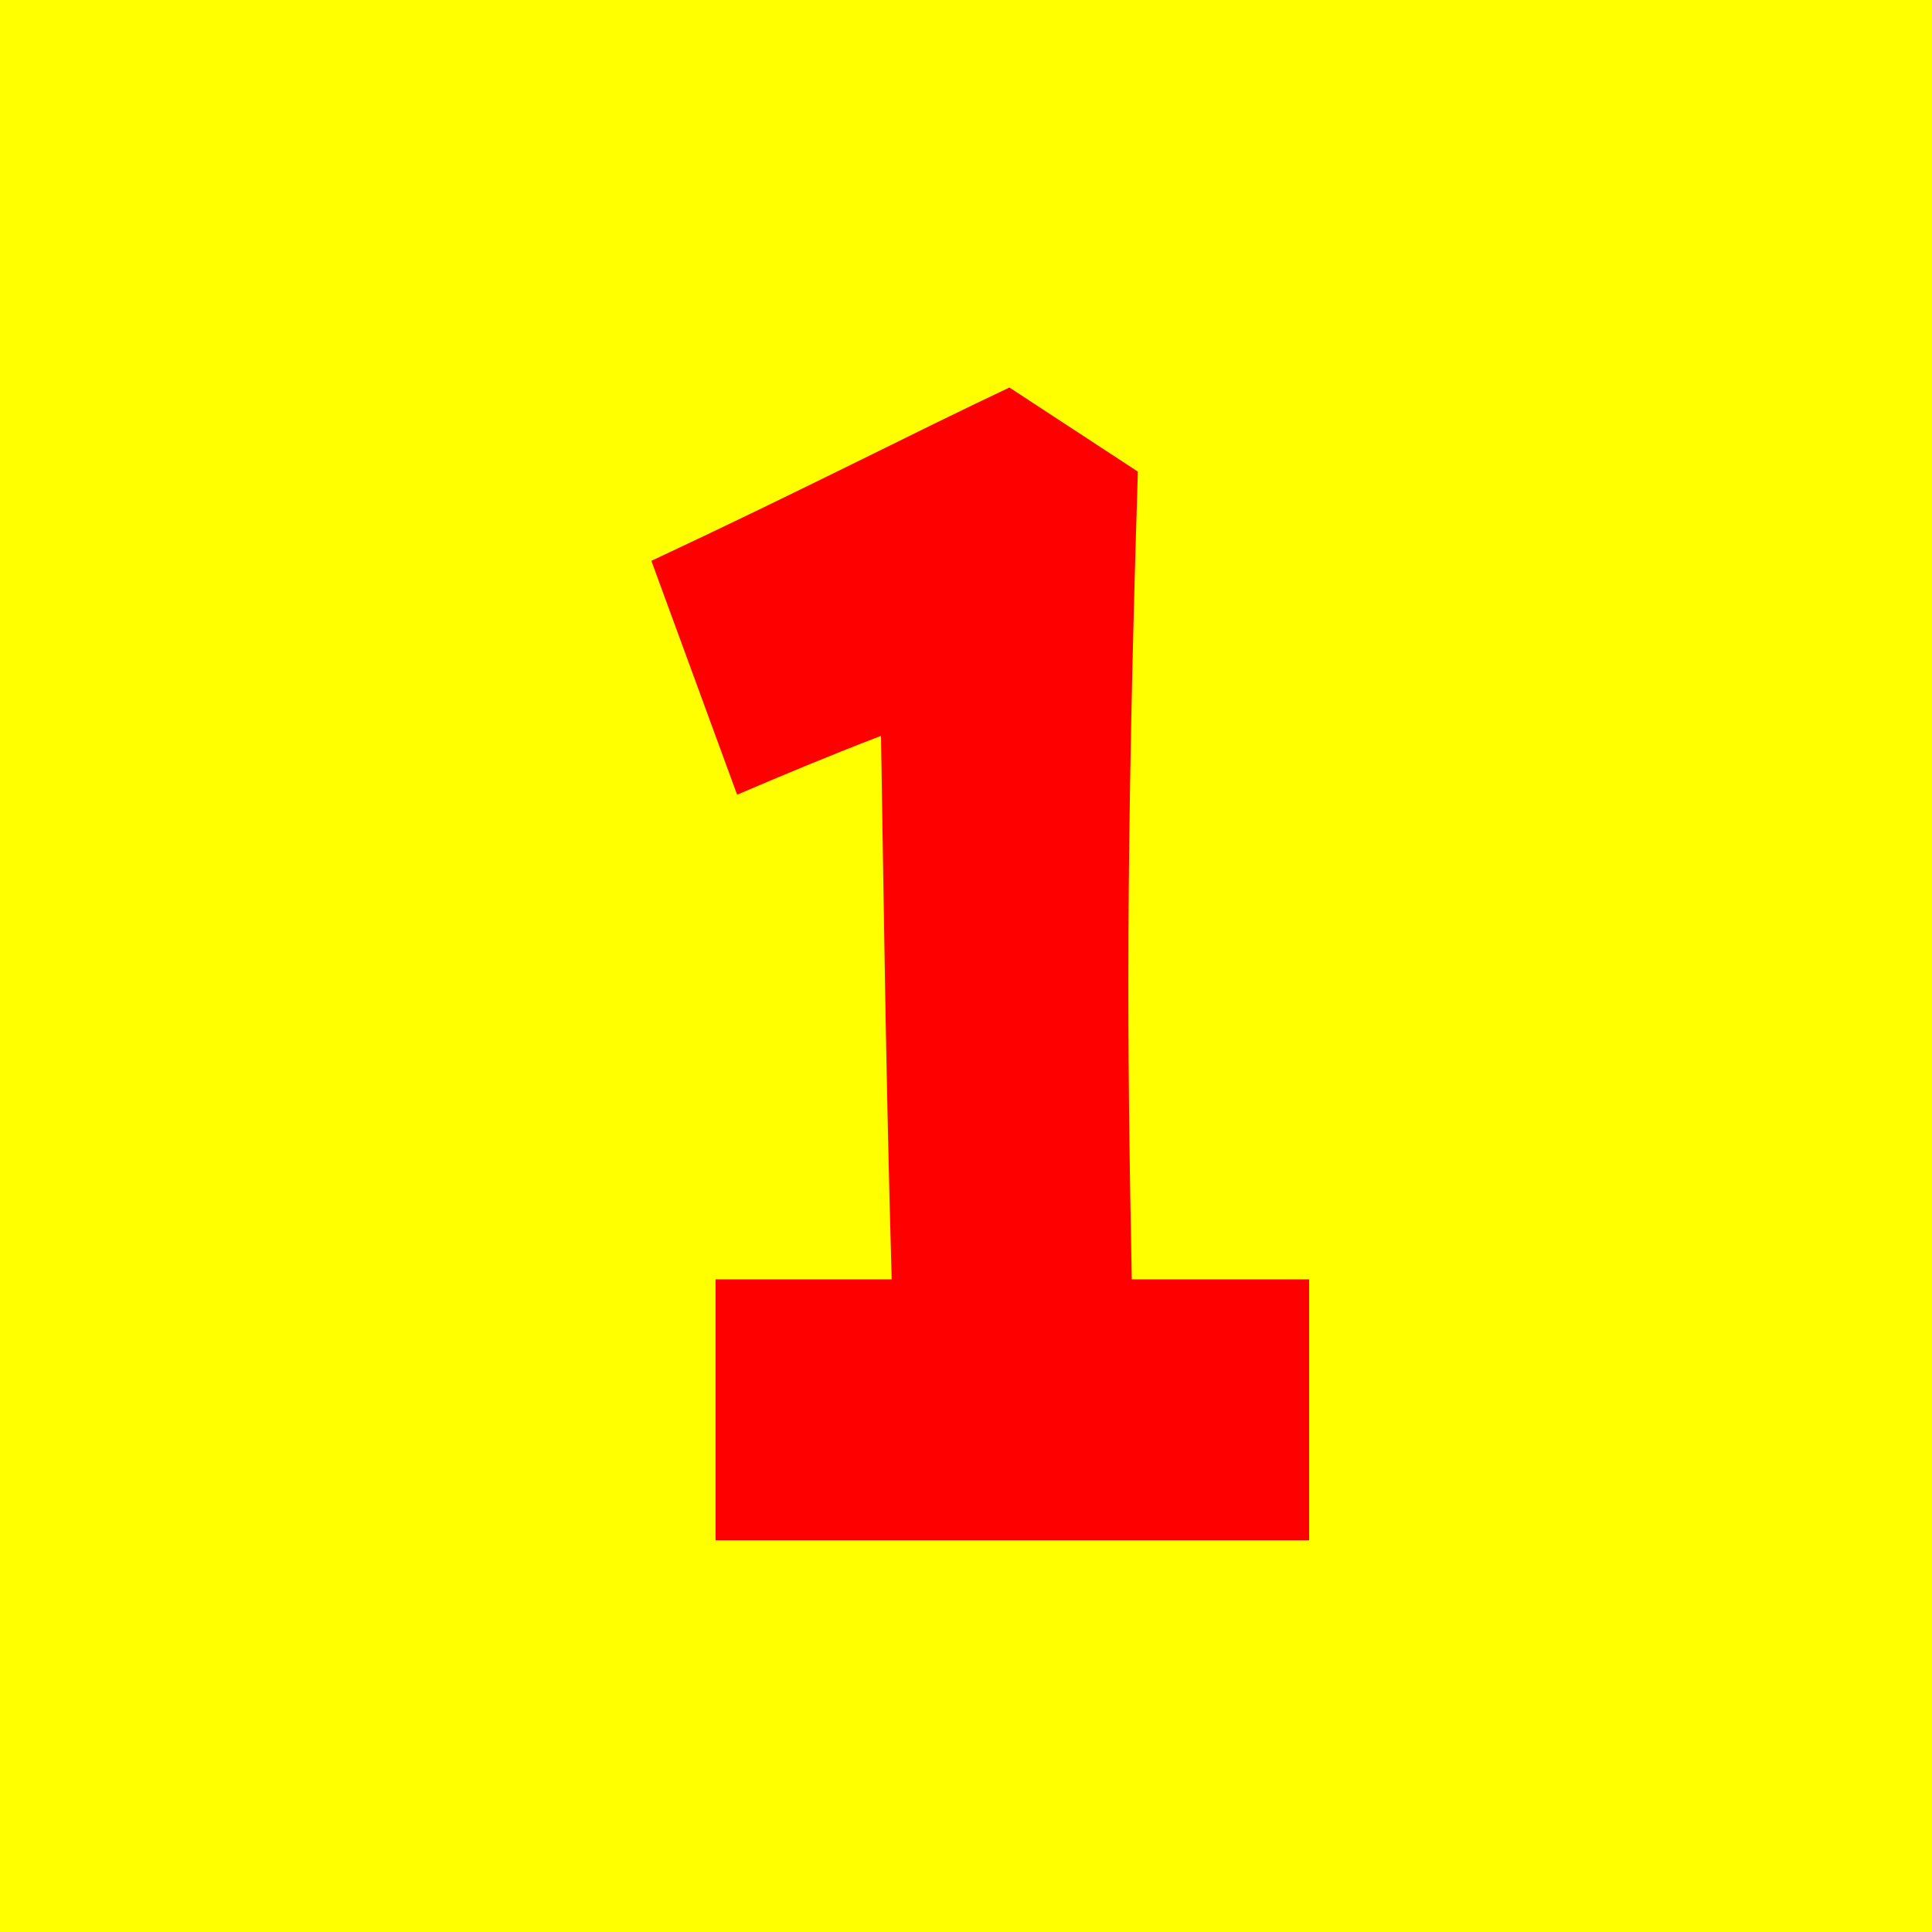 <?xml version="1.0" encoding="UTF-8"?>
<svg id="_レイヤー_2" data-name="レイヤー 2" xmlns="http://www.w3.org/2000/svg" viewBox="0 0 105 105">
  <defs>
    <style>
      .cls-1 {
        fill: #ff0;
      }

      .cls-1, .cls-2 {
        stroke-width: 0px;
      }

      .cls-2 {
        fill: red;
      }
    </style>
  </defs>
  <g id="design">
    <rect class="cls-1" width="105" height="105"/>
    <path class="cls-2" d="m38.9,69.53h9.56c-.33-11.71-.42-20.03-.58-29.54-3.08,1.19-5.24,2.1-7.82,3.2l-4.66-12.71c8.4-3.93,14.22-6.95,19.46-9.42l6.98,4.57c-.67,21.22-.58,31.28-.33,43.9h9.64v14.18h-32.26v-14.18Z"/>
  </g>
</svg>
